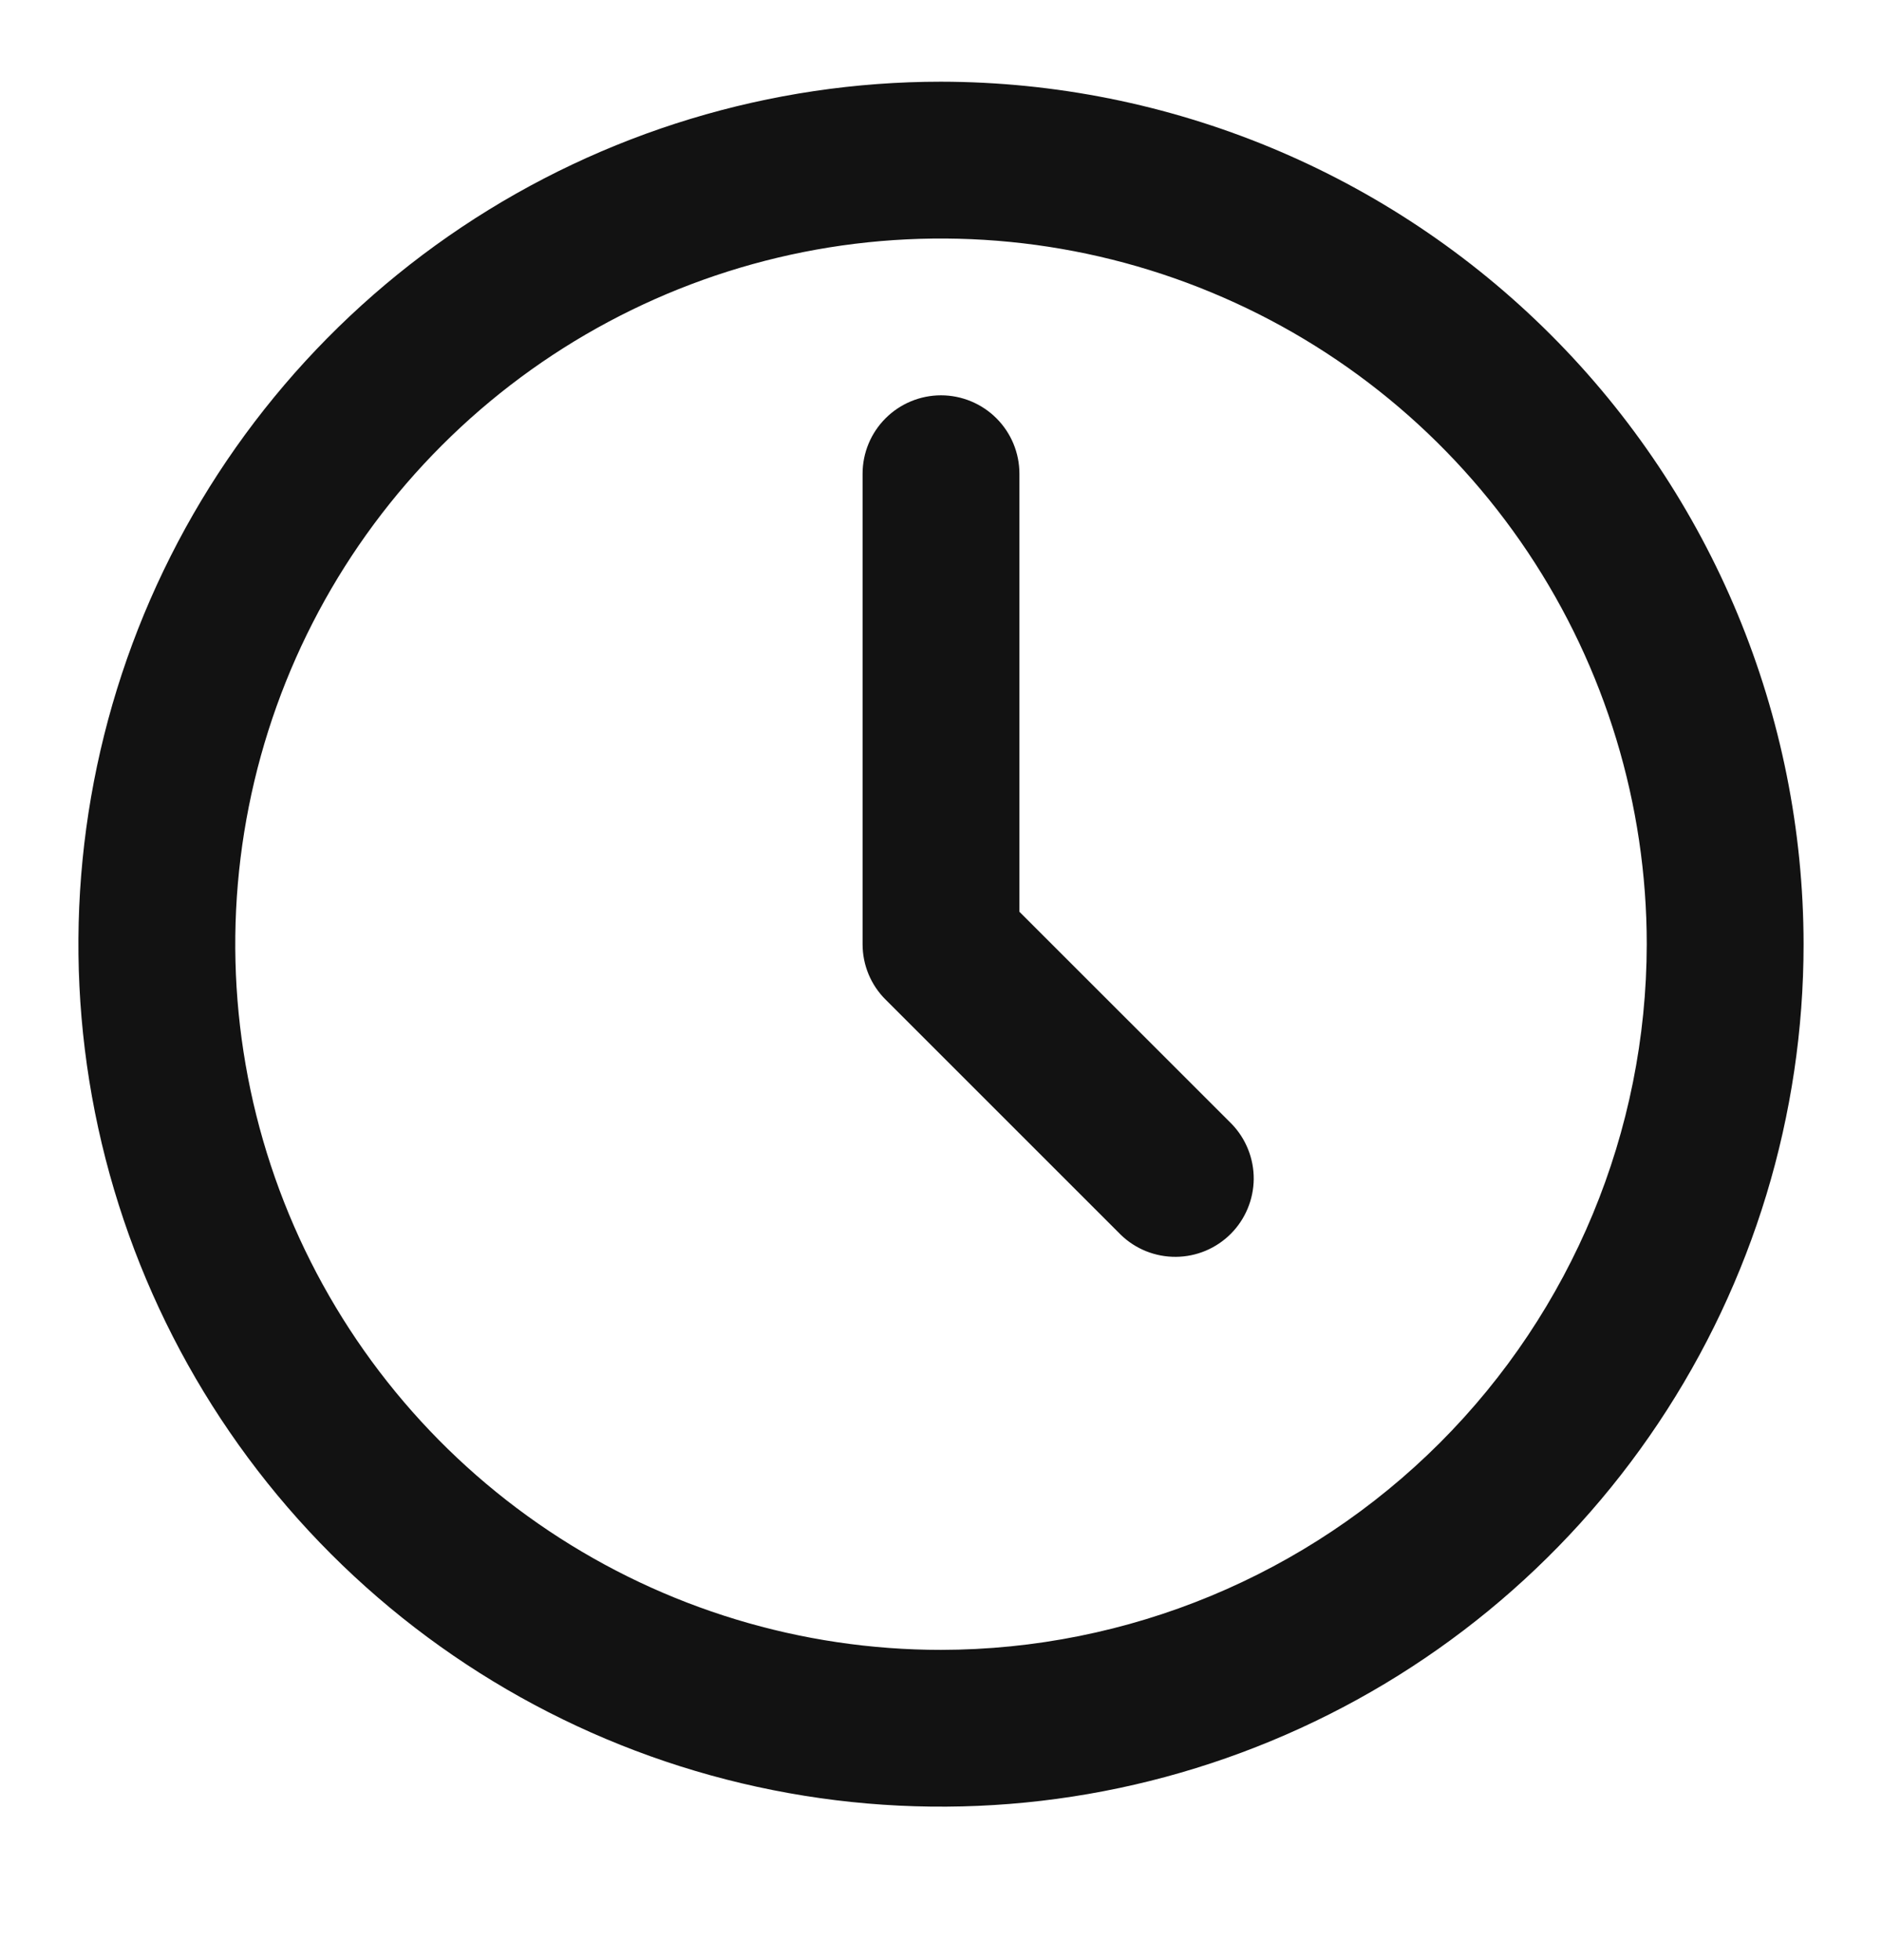 <svg width="24" height="25" viewBox="0 0 24 25" fill="none" xmlns="http://www.w3.org/2000/svg">
<path d="M12 1.042C9.824 1.042 7.698 1.688 5.889 2.896C4.08 4.105 2.67 5.823 1.837 7.833C1.005 9.843 0.787 12.055 1.211 14.188C1.636 16.322 2.683 18.282 4.222 19.821C5.76 21.359 7.72 22.407 9.854 22.831C11.988 23.256 14.2 23.038 16.209 22.205C18.22 21.373 19.938 19.963 21.146 18.154C22.355 16.345 23 14.218 23 12.043C22.997 9.126 21.837 6.33 19.774 4.268C17.712 2.206 14.916 1.046 12 1.042ZM12 21.043C10.22 21.043 8.48 20.515 7 19.526C5.52 18.537 4.366 17.131 3.685 15.487C3.004 13.842 2.826 12.033 3.173 10.287C3.52 8.541 4.377 6.937 5.636 5.679C6.895 4.42 8.498 3.563 10.244 3.215C11.99 2.868 13.8 3.046 15.444 3.728C17.089 4.409 18.494 5.562 19.483 7.042C20.472 8.522 21 10.262 21 12.043C20.997 14.428 20.048 16.716 18.361 18.403C16.674 20.09 14.386 21.04 12 21.043Z" fill="#121212"/>
<path d="M13 11.629V6.042C13 5.777 12.895 5.523 12.707 5.335C12.52 5.148 12.265 5.042 12 5.042C11.735 5.042 11.48 5.148 11.293 5.335C11.105 5.523 11 5.777 11 6.042V12.043C11 12.308 11.105 12.562 11.293 12.749L14.293 15.749C14.482 15.932 14.734 16.032 14.996 16.03C15.259 16.028 15.509 15.923 15.695 15.737C15.88 15.552 15.985 15.301 15.988 15.039C15.99 14.777 15.889 14.524 15.707 14.335L13 11.629Z" fill="#121212"/>
</svg>
